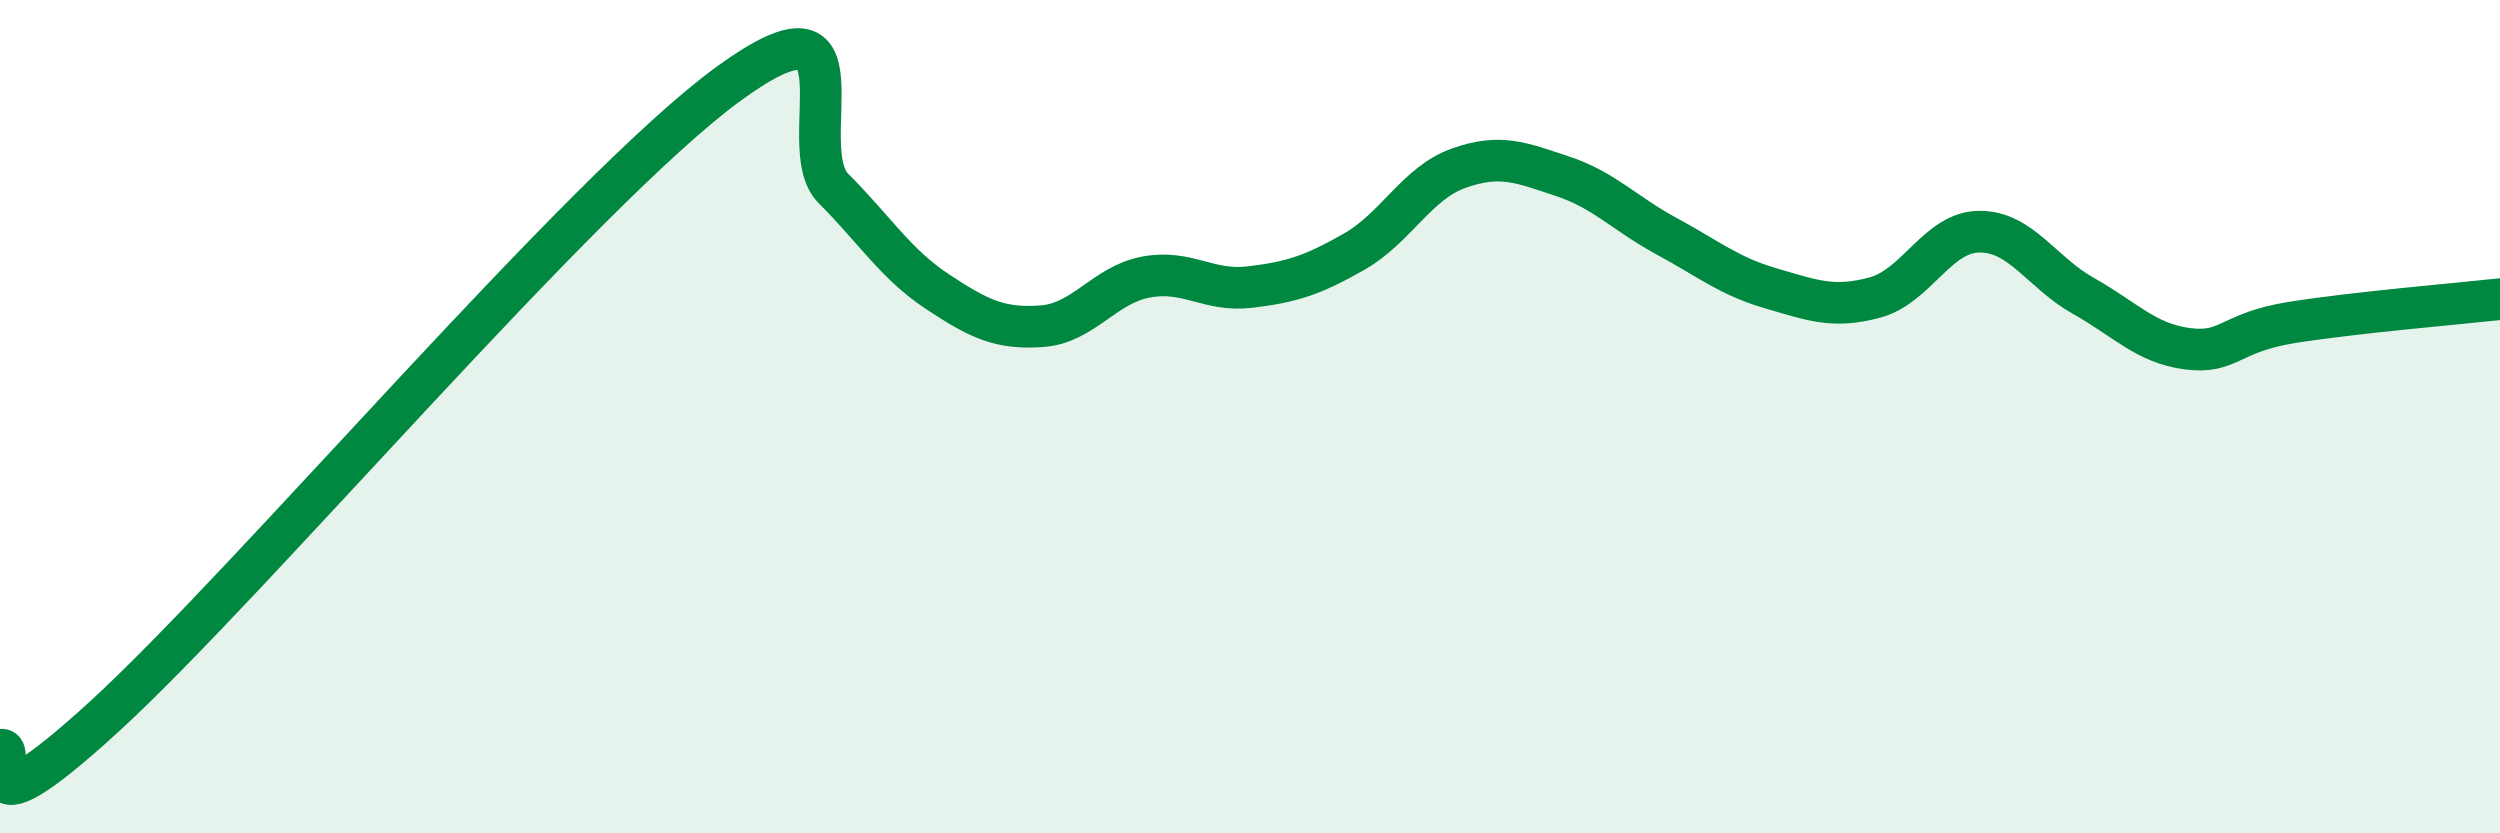 
    <svg width="60" height="20" viewBox="0 0 60 20" xmlns="http://www.w3.org/2000/svg">
      <path
        d="M 0,18 C 0.5,17.84 -1,20.4 2.5,17.2 C 6,14 14,4.54 17.5,2 C 21,-0.54 19,3.52 20,4.52 C 21,5.52 21.5,6.34 22.5,7 C 23.5,7.66 24,7.9 25,7.83 C 26,7.76 26.5,6.84 27.5,6.65 C 28.5,6.46 29,7.01 30,6.89 C 31,6.77 31.5,6.61 32.5,6.04 C 33.5,5.47 34,4.4 35,4.04 C 36,3.68 36.5,3.9 37.5,4.23 C 38.5,4.56 39,5.13 40,5.67 C 41,6.21 41.5,6.63 42.5,6.92 C 43.5,7.21 44,7.41 45,7.14 C 46,6.87 46.5,5.57 47.5,5.56 C 48.5,5.55 49,6.54 50,7.1 C 51,7.66 51.5,8.24 52.5,8.37 C 53.5,8.5 53.5,7.98 55,7.74 C 56.5,7.5 59,7.29 60,7.18L60 20L0 20Z"
        fill="#008740"
        opacity="0.1"
        stroke-linecap="round"
        stroke-linejoin="round"
      />
      <path
        d="M 0,18 C 0.5,17.84 -1,20.4 2.5,17.2 C 6,14 14,4.54 17.5,2 C 21,-0.54 19,3.52 20,4.52 C 21,5.52 21.5,6.34 22.5,7 C 23.5,7.66 24,7.9 25,7.83 C 26,7.76 26.5,6.84 27.5,6.65 C 28.5,6.46 29,7.01 30,6.89 C 31,6.77 31.5,6.61 32.5,6.04 C 33.5,5.47 34,4.4 35,4.04 C 36,3.68 36.5,3.9 37.5,4.23 C 38.5,4.56 39,5.13 40,5.67 C 41,6.21 41.5,6.63 42.5,6.92 C 43.5,7.21 44,7.41 45,7.14 C 46,6.87 46.5,5.57 47.5,5.56 C 48.5,5.55 49,6.54 50,7.1 C 51,7.66 51.5,8.24 52.5,8.37 C 53.5,8.5 53.5,7.98 55,7.74 C 56.5,7.5 59,7.29 60,7.18"
        stroke="#008740"
        stroke-width="1"
        fill="none"
        stroke-linecap="round"
        stroke-linejoin="round"
      />
    </svg>
  